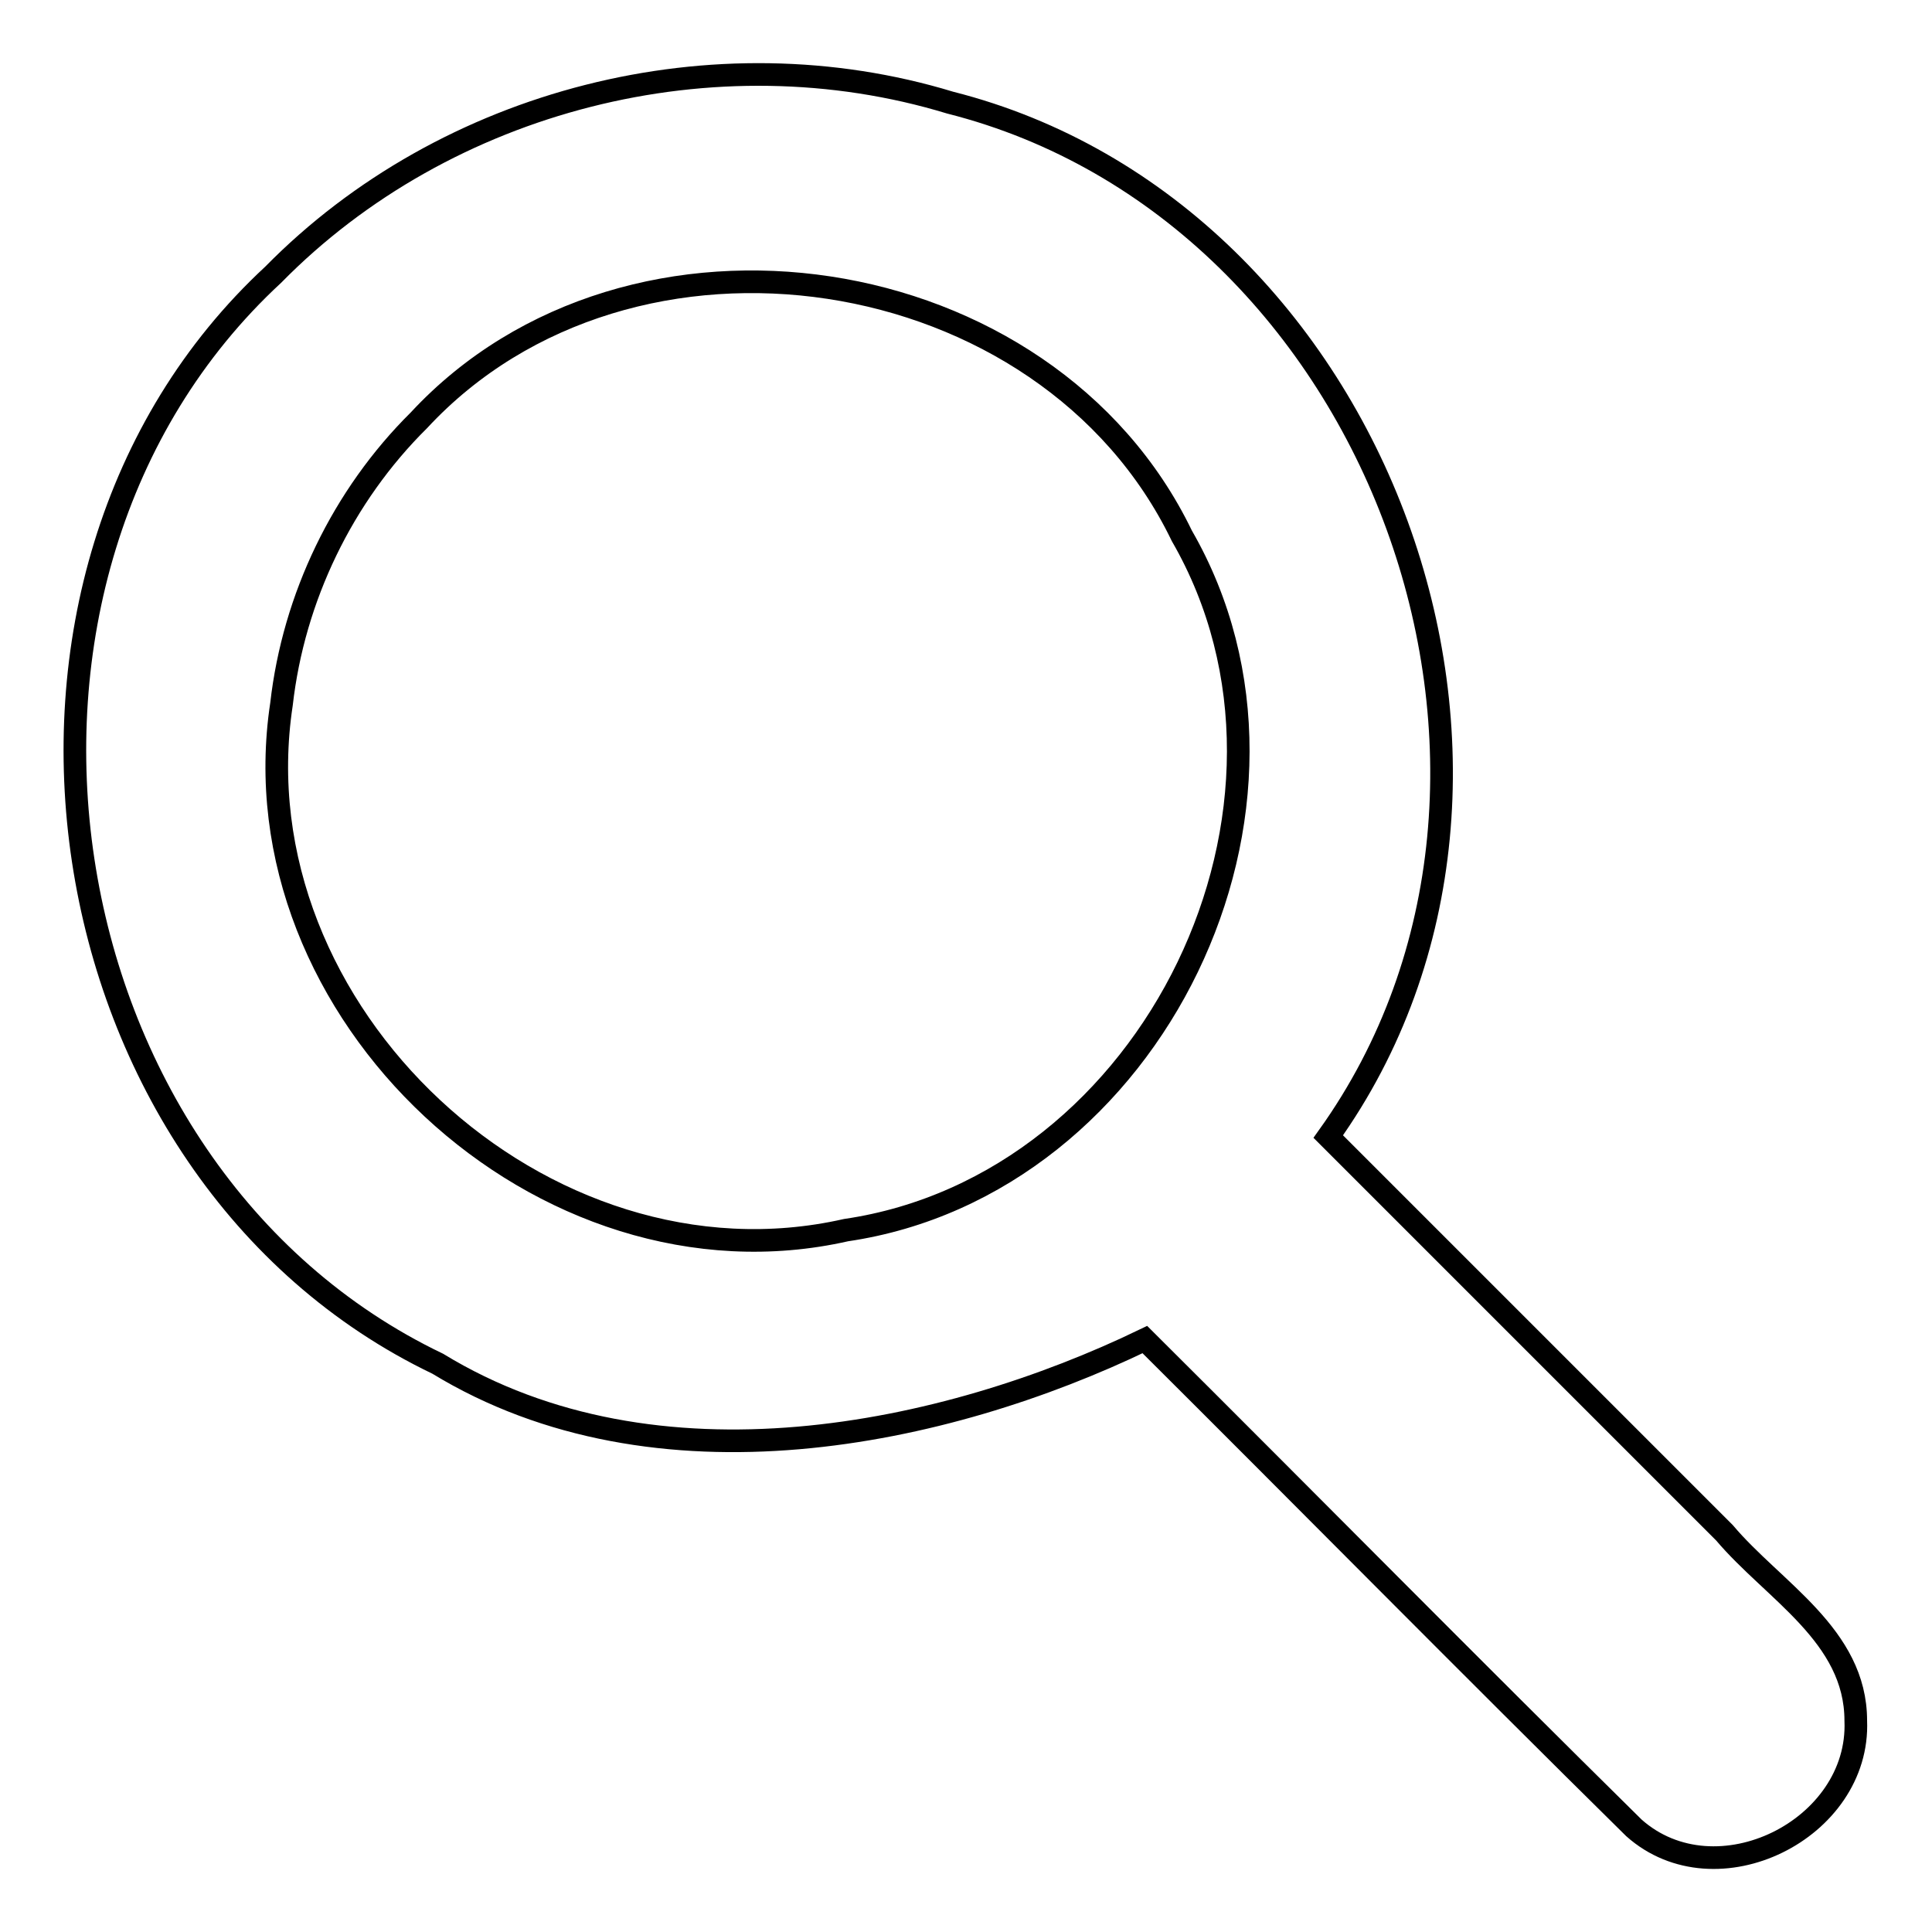 <?xml version="1.0" encoding="utf-8"?>
<!-- Svg Vector Icons : http://www.onlinewebfonts.com/icon -->
<!DOCTYPE svg PUBLIC "-//W3C//DTD SVG 1.1//EN" "http://www.w3.org/Graphics/SVG/1.1/DTD/svg11.dtd">
<svg version="1.1" xmlns="http://www.w3.org/2000/svg" xmlns:xlink="http://www.w3.org/1999/xlink" x="0px" y="0px" viewBox="0 0 256 256" enable-background="new 0 0 256 256" xml:space="preserve">
<g><g><path stroke-width="3" fill-opacity="0" stroke="#000000"  d="M36.2,36.4c-43.2,40-31.2,118.9,21.8,144.3c29,17.7,67.2,9.6,93.7-3.2c21.6,21.5,43.1,43.3,64.8,64.7c10.9,9.7,30,0.2,29.4-14.2c0-11.3-10.9-17.2-17.4-24.9c-17.5-17.5-35-35-52.5-52.5c34.2-47.8,6.8-122.6-50.1-137C94.7,4.1,59.1,13.1,36.2,36.4z M55.5,55.7c28-30.2,83.2-21.8,101.1,15.3c20.6,35.7-3.7,86-44.5,92c-40.2,9.1-81-28.9-74.8-69.7C38.9,79.2,45.4,65.7,55.5,55.7z"/></g></g>
</svg>